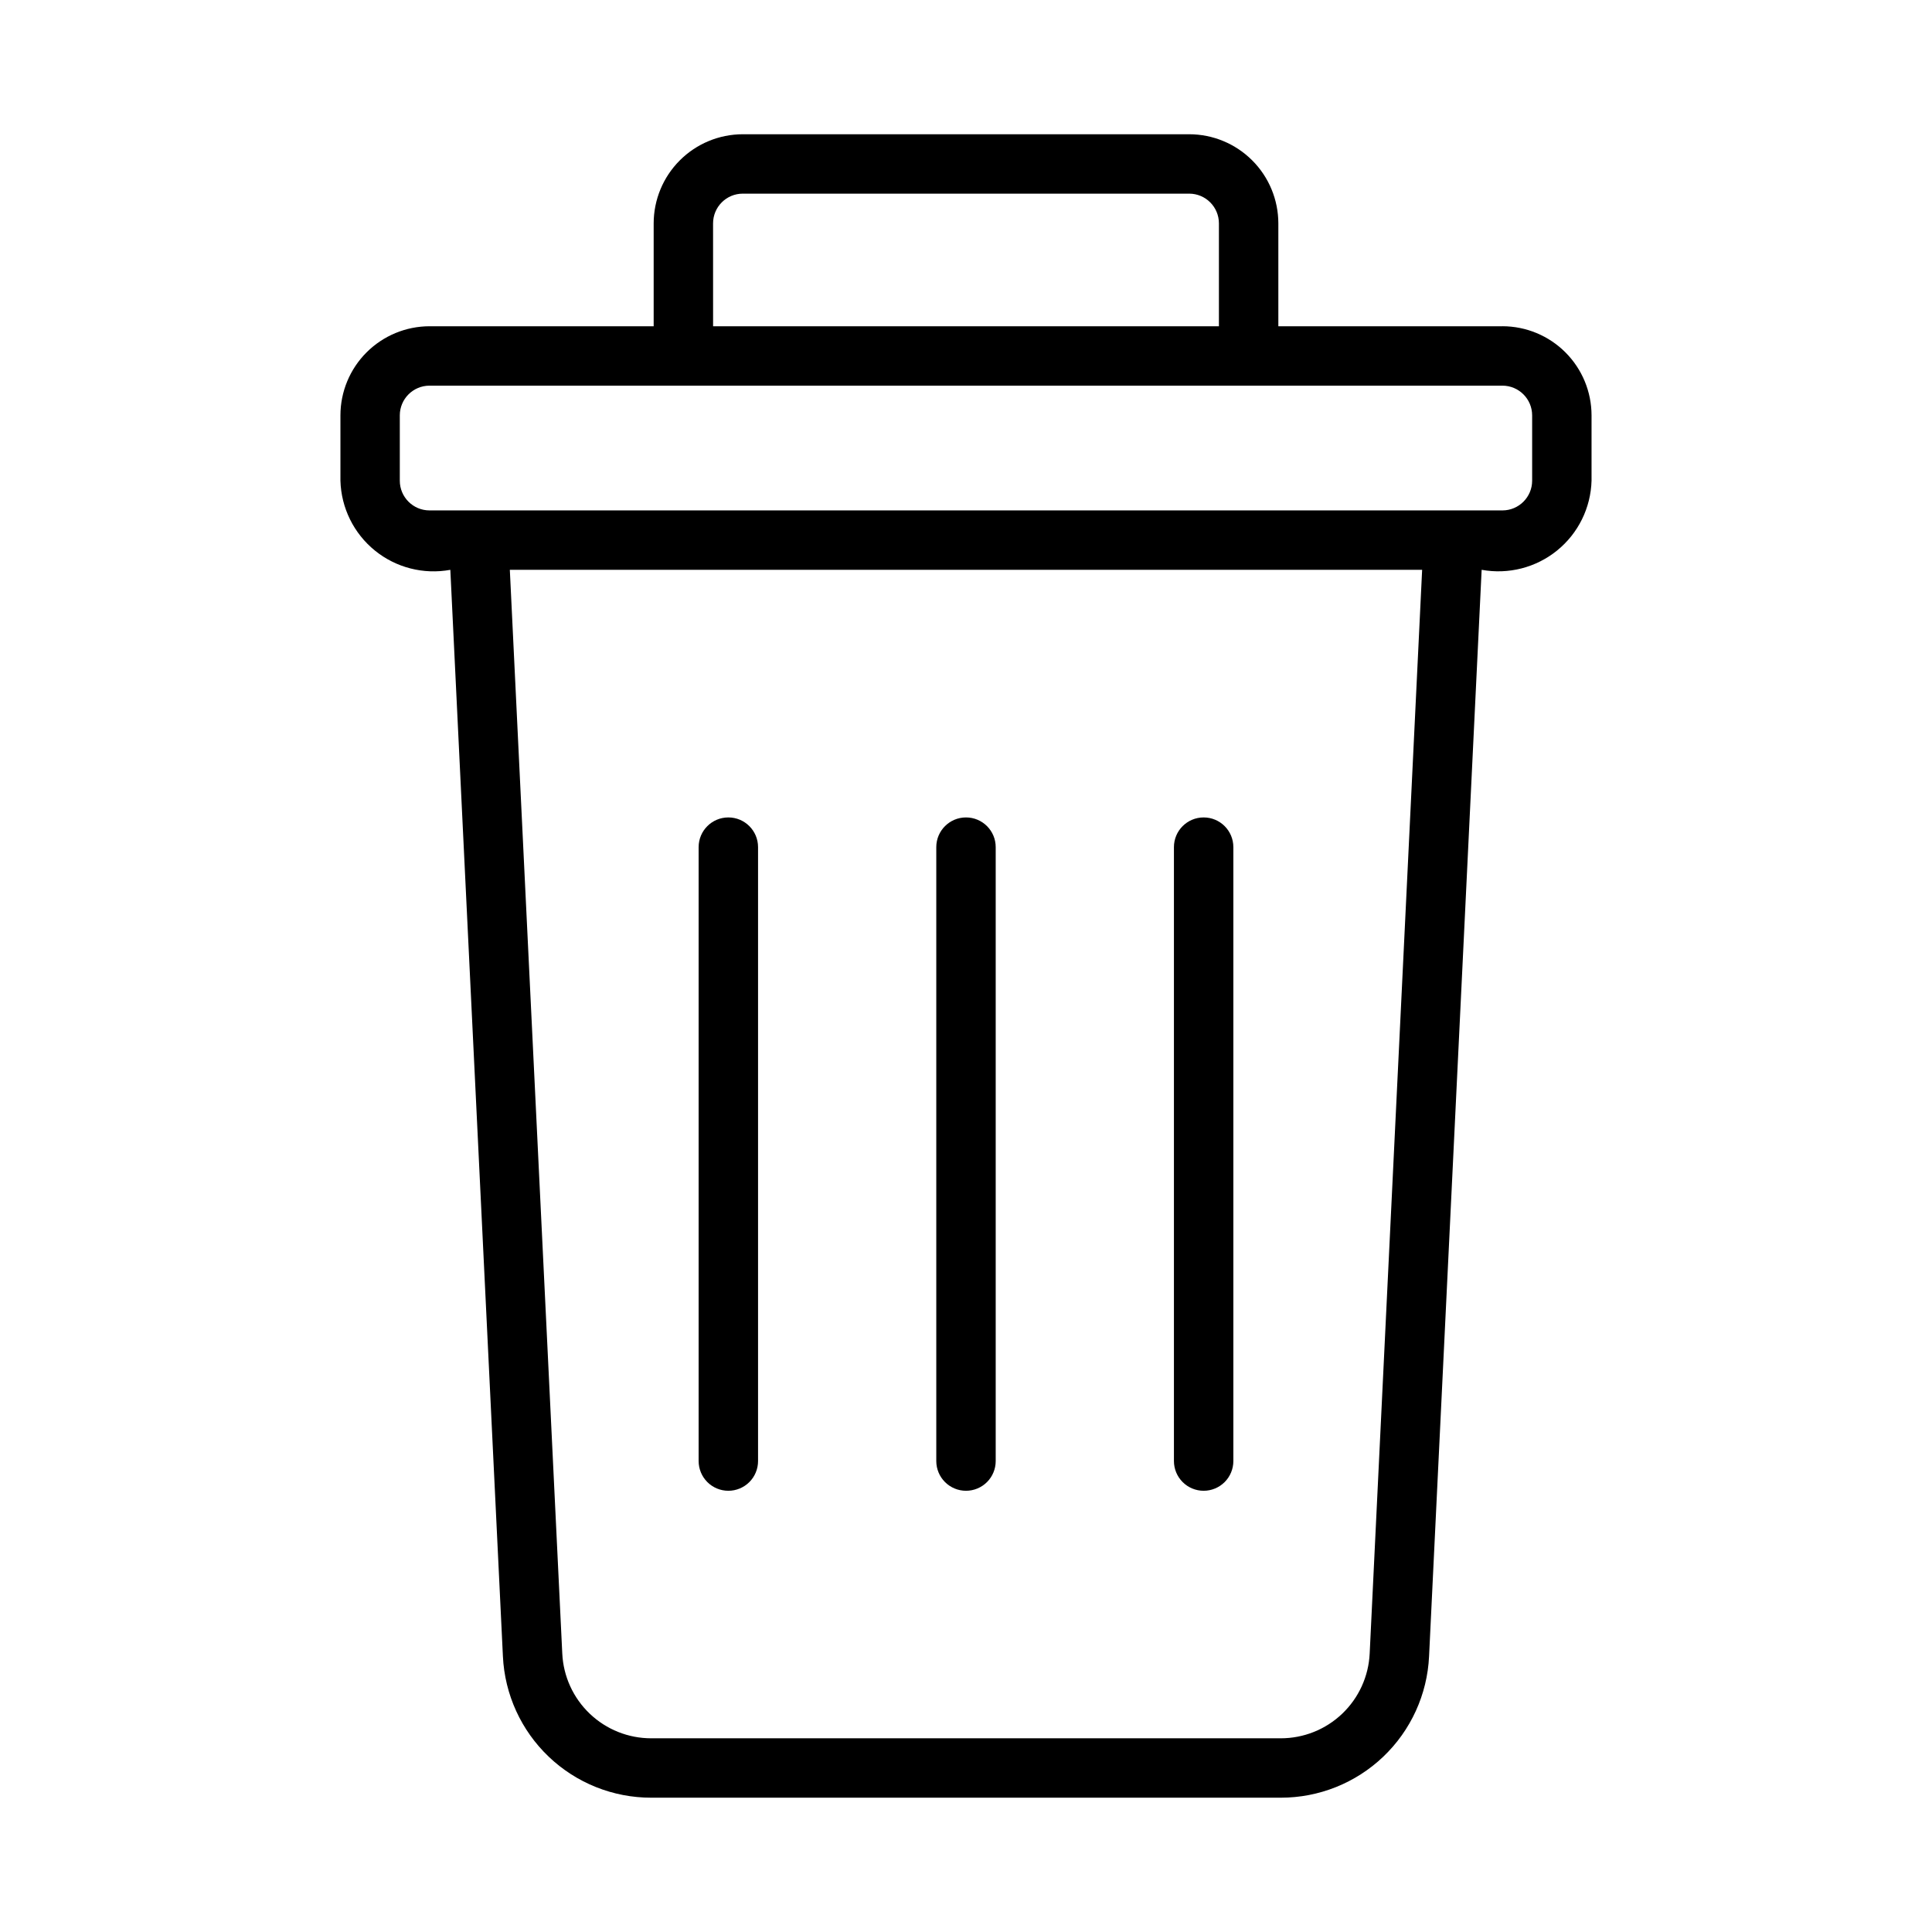 <?xml version="1.0" encoding="UTF-8"?>
<!-- Uploaded to: ICON Repo, www.svgrepo.com, Generator: ICON Repo Mixer Tools -->
<svg fill="#000000" width="800px" height="800px" version="1.1" viewBox="144 144 512 512" xmlns="http://www.w3.org/2000/svg">
 <g>
  <path d="m542.17 230.46h-59.395v-27.266c-0.008-6.262-2.496-12.266-6.926-16.691-4.426-4.43-10.43-6.918-16.691-6.926h-118.31c-6.262 0.008-12.266 2.496-16.691 6.926-4.43 4.426-6.918 10.43-6.926 16.691v27.27l-59.398-0.004c-6.258 0.008-12.262 2.5-16.691 6.926-4.426 4.426-6.918 10.43-6.922 16.691v17.32-0.004c0.199 7.207 3.535 13.965 9.133 18.508 5.598 4.539 12.902 6.406 19.992 5.109l13.934 287.94c0.477 10.102 4.832 19.633 12.156 26.609 7.32 6.977 17.051 10.863 27.168 10.848h166.8c10.113 0.012 19.844-3.875 27.164-10.852 7.32-6.973 11.676-16.504 12.152-26.605l13.934-287.95v0.004c7.09 1.293 14.395-0.574 19.992-5.113 5.598-4.539 8.934-11.301 9.133-18.504v-17.32c-0.008-6.258-2.496-12.258-6.922-16.684-4.426-4.43-10.426-6.918-16.684-6.93zm-209.2-27.266c0.004-4.348 3.523-7.871 7.871-7.875h118.31c4.348 0.004 7.871 3.527 7.875 7.875v27.27l-134.05-0.004zm174.01 379c-0.285 6.062-2.894 11.777-7.289 15.965-4.391 4.184-10.227 6.516-16.297 6.508h-166.8c-6.07 0.008-11.906-2.324-16.297-6.512-4.394-4.184-7.004-9.902-7.289-15.965l-13.898-287.18h241.77zm43.055-310.8c-0.004 4.344-3.527 7.867-7.871 7.871h-284.34c-4.344-0.004-7.867-3.527-7.871-7.871v-17.32c0.004-4.344 3.527-7.867 7.871-7.871h284.34c4.344 0.004 7.867 3.527 7.871 7.871z"/>
  <path d="m400 539.07c2.086 0 4.09-0.832 5.566-2.305 1.477-1.477 2.305-3.481 2.305-5.566v-162.7c0-4.348-3.523-7.871-7.871-7.871s-7.875 3.523-7.875 7.871v162.7c0 2.086 0.832 4.09 2.309 5.566 1.477 1.473 3.477 2.305 5.566 2.305z"/>
  <path d="m462.98 539.07c2.086 0 4.09-0.832 5.566-2.305 1.473-1.477 2.305-3.481 2.305-5.566v-162.7c0-4.348-3.523-7.871-7.871-7.871-4.348 0-7.875 3.523-7.875 7.871v162.7c0 2.086 0.832 4.09 2.309 5.566 1.473 1.473 3.477 2.305 5.566 2.305z"/>
  <path d="m337.02 539.07c2.086 0 4.09-0.832 5.566-2.305 1.477-1.477 2.305-3.481 2.305-5.566v-162.7c0-4.348-3.523-7.871-7.871-7.871-4.348 0-7.875 3.523-7.875 7.871v162.7c0 2.086 0.832 4.09 2.309 5.566 1.477 1.473 3.477 2.305 5.566 2.305z"/>
 </g>
</svg>